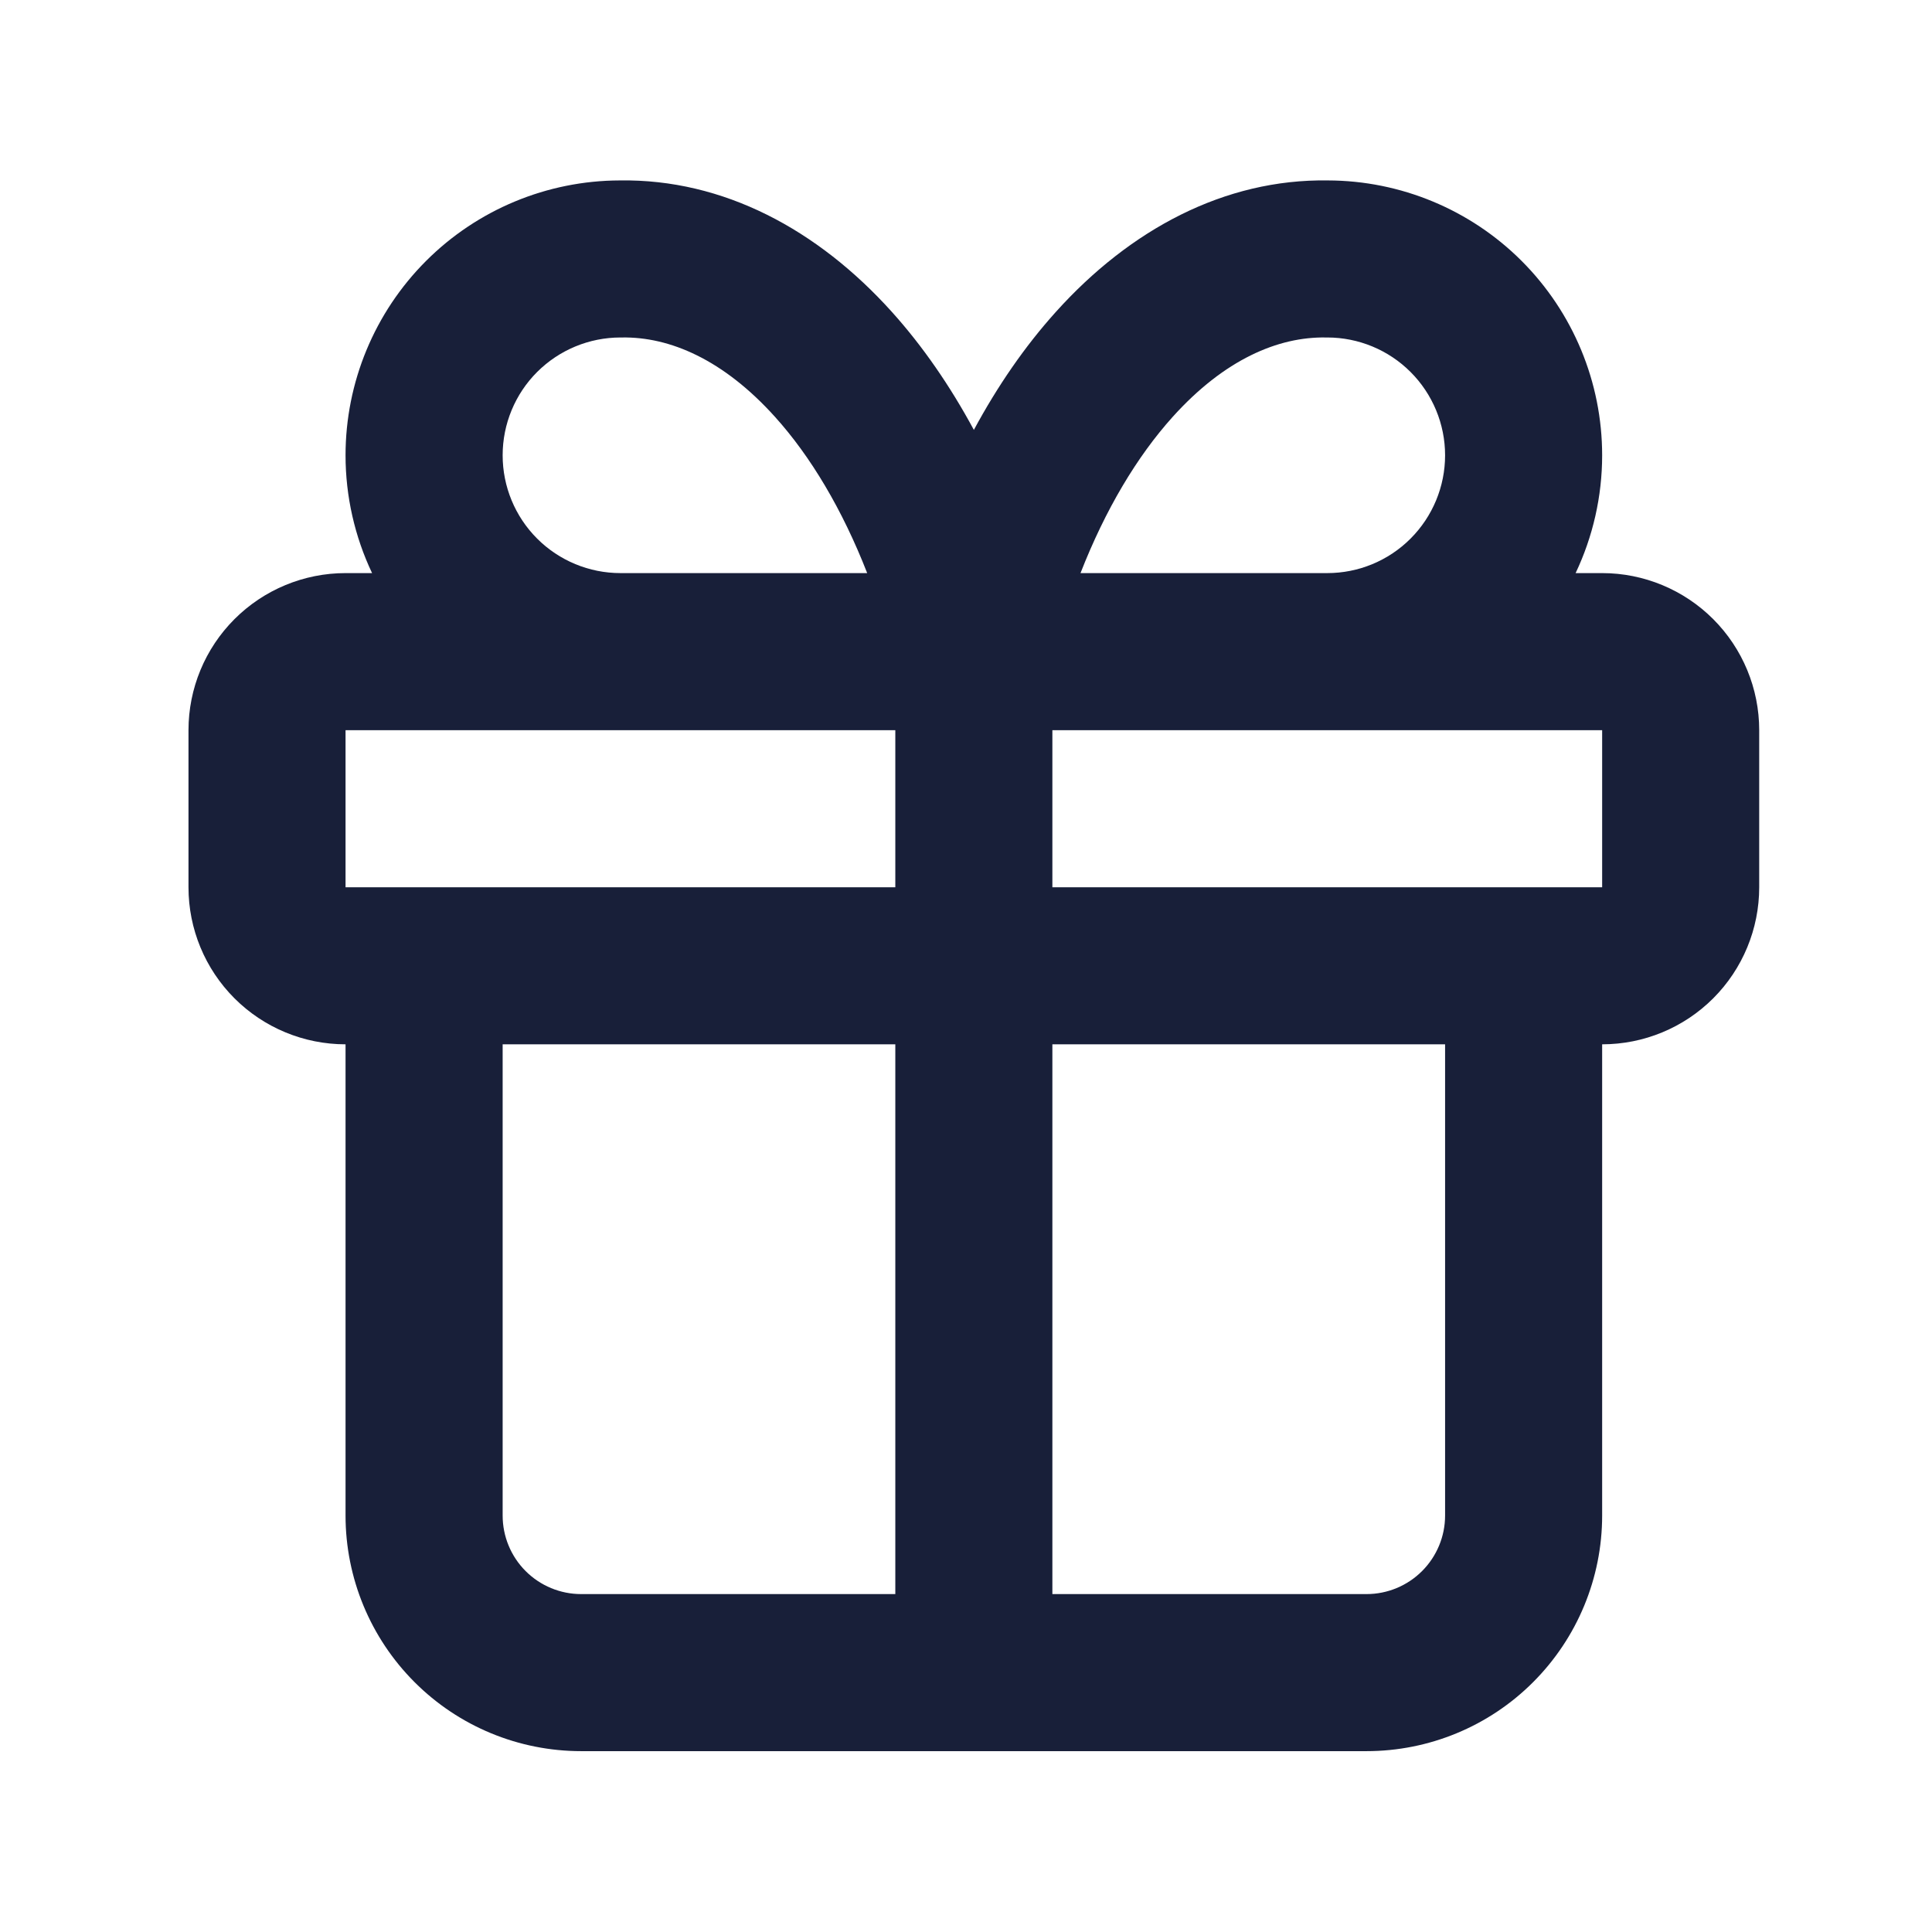 <svg width="41" height="41" viewBox="0 0 41 41" fill="none" xmlns="http://www.w3.org/2000/svg">
<path fill-rule="evenodd" clip-rule="evenodd" d="M16.449 8.849C15.349 7.627 14.207 7.144 13.196 7.162L13.167 7.162C12.504 7.162 11.868 7.426 11.399 7.894C10.93 8.363 10.667 8.999 10.667 9.662C10.667 10.325 10.93 10.961 11.399 11.43C11.868 11.899 12.504 12.162 13.167 12.162C13.172 12.162 13.178 12.162 13.184 12.162H18.403C17.875 10.81 17.203 9.686 16.449 8.849ZM19 15.496V18.829H7.333V15.496H19ZM10.667 22.162H19V33.829H12.333C11.891 33.829 11.467 33.653 11.155 33.341C10.842 33.028 10.667 32.604 10.667 32.162V22.162ZM12.333 37.162C11.007 37.162 9.735 36.636 8.798 35.698C7.86 34.76 7.333 33.488 7.333 32.162V22.162C6.449 22.162 5.601 21.811 4.976 21.186C4.351 20.561 4 19.713 4 18.829V15.496C4 14.612 4.351 13.764 4.976 13.139C5.601 12.514 6.449 12.162 7.333 12.162H7.896C7.529 11.388 7.333 10.535 7.333 9.662C7.333 8.115 7.948 6.631 9.042 5.537C10.132 4.447 11.61 3.833 13.152 3.829C15.351 3.795 17.355 4.872 18.927 6.619C19.583 7.348 20.164 8.192 20.667 9.123C21.169 8.192 21.75 7.348 22.407 6.619C23.979 4.872 25.983 3.795 28.181 3.829C29.723 3.833 31.201 4.447 32.291 5.537C33.385 6.631 34 8.115 34 9.662C34 10.535 33.804 11.388 33.437 12.162H34C34.884 12.162 35.732 12.514 36.357 13.139C36.982 13.764 37.333 14.612 37.333 15.496V18.829C37.333 19.713 36.982 20.561 36.357 21.186C35.732 21.811 34.884 22.162 34 22.162V32.162C34 33.488 33.473 34.76 32.535 35.698C31.598 36.636 30.326 37.162 29 37.162H12.333ZM30.667 22.162V32.162C30.667 32.604 30.491 33.028 30.178 33.341C29.866 33.653 29.442 33.829 29 33.829H22.333V22.162H30.667ZM34 18.829V15.496H22.333V18.829H34ZM28.15 12.162C28.155 12.162 28.161 12.162 28.167 12.162C28.83 12.162 29.466 11.899 29.934 11.43C30.403 10.961 30.667 10.325 30.667 9.662C30.667 8.999 30.403 8.363 29.934 7.894C29.466 7.426 28.83 7.162 28.167 7.162L28.138 7.162C27.127 7.144 25.984 7.627 24.884 8.849C24.131 9.686 23.458 10.81 22.93 12.162H28.15Z" fill="#181F39" />
</svg>

